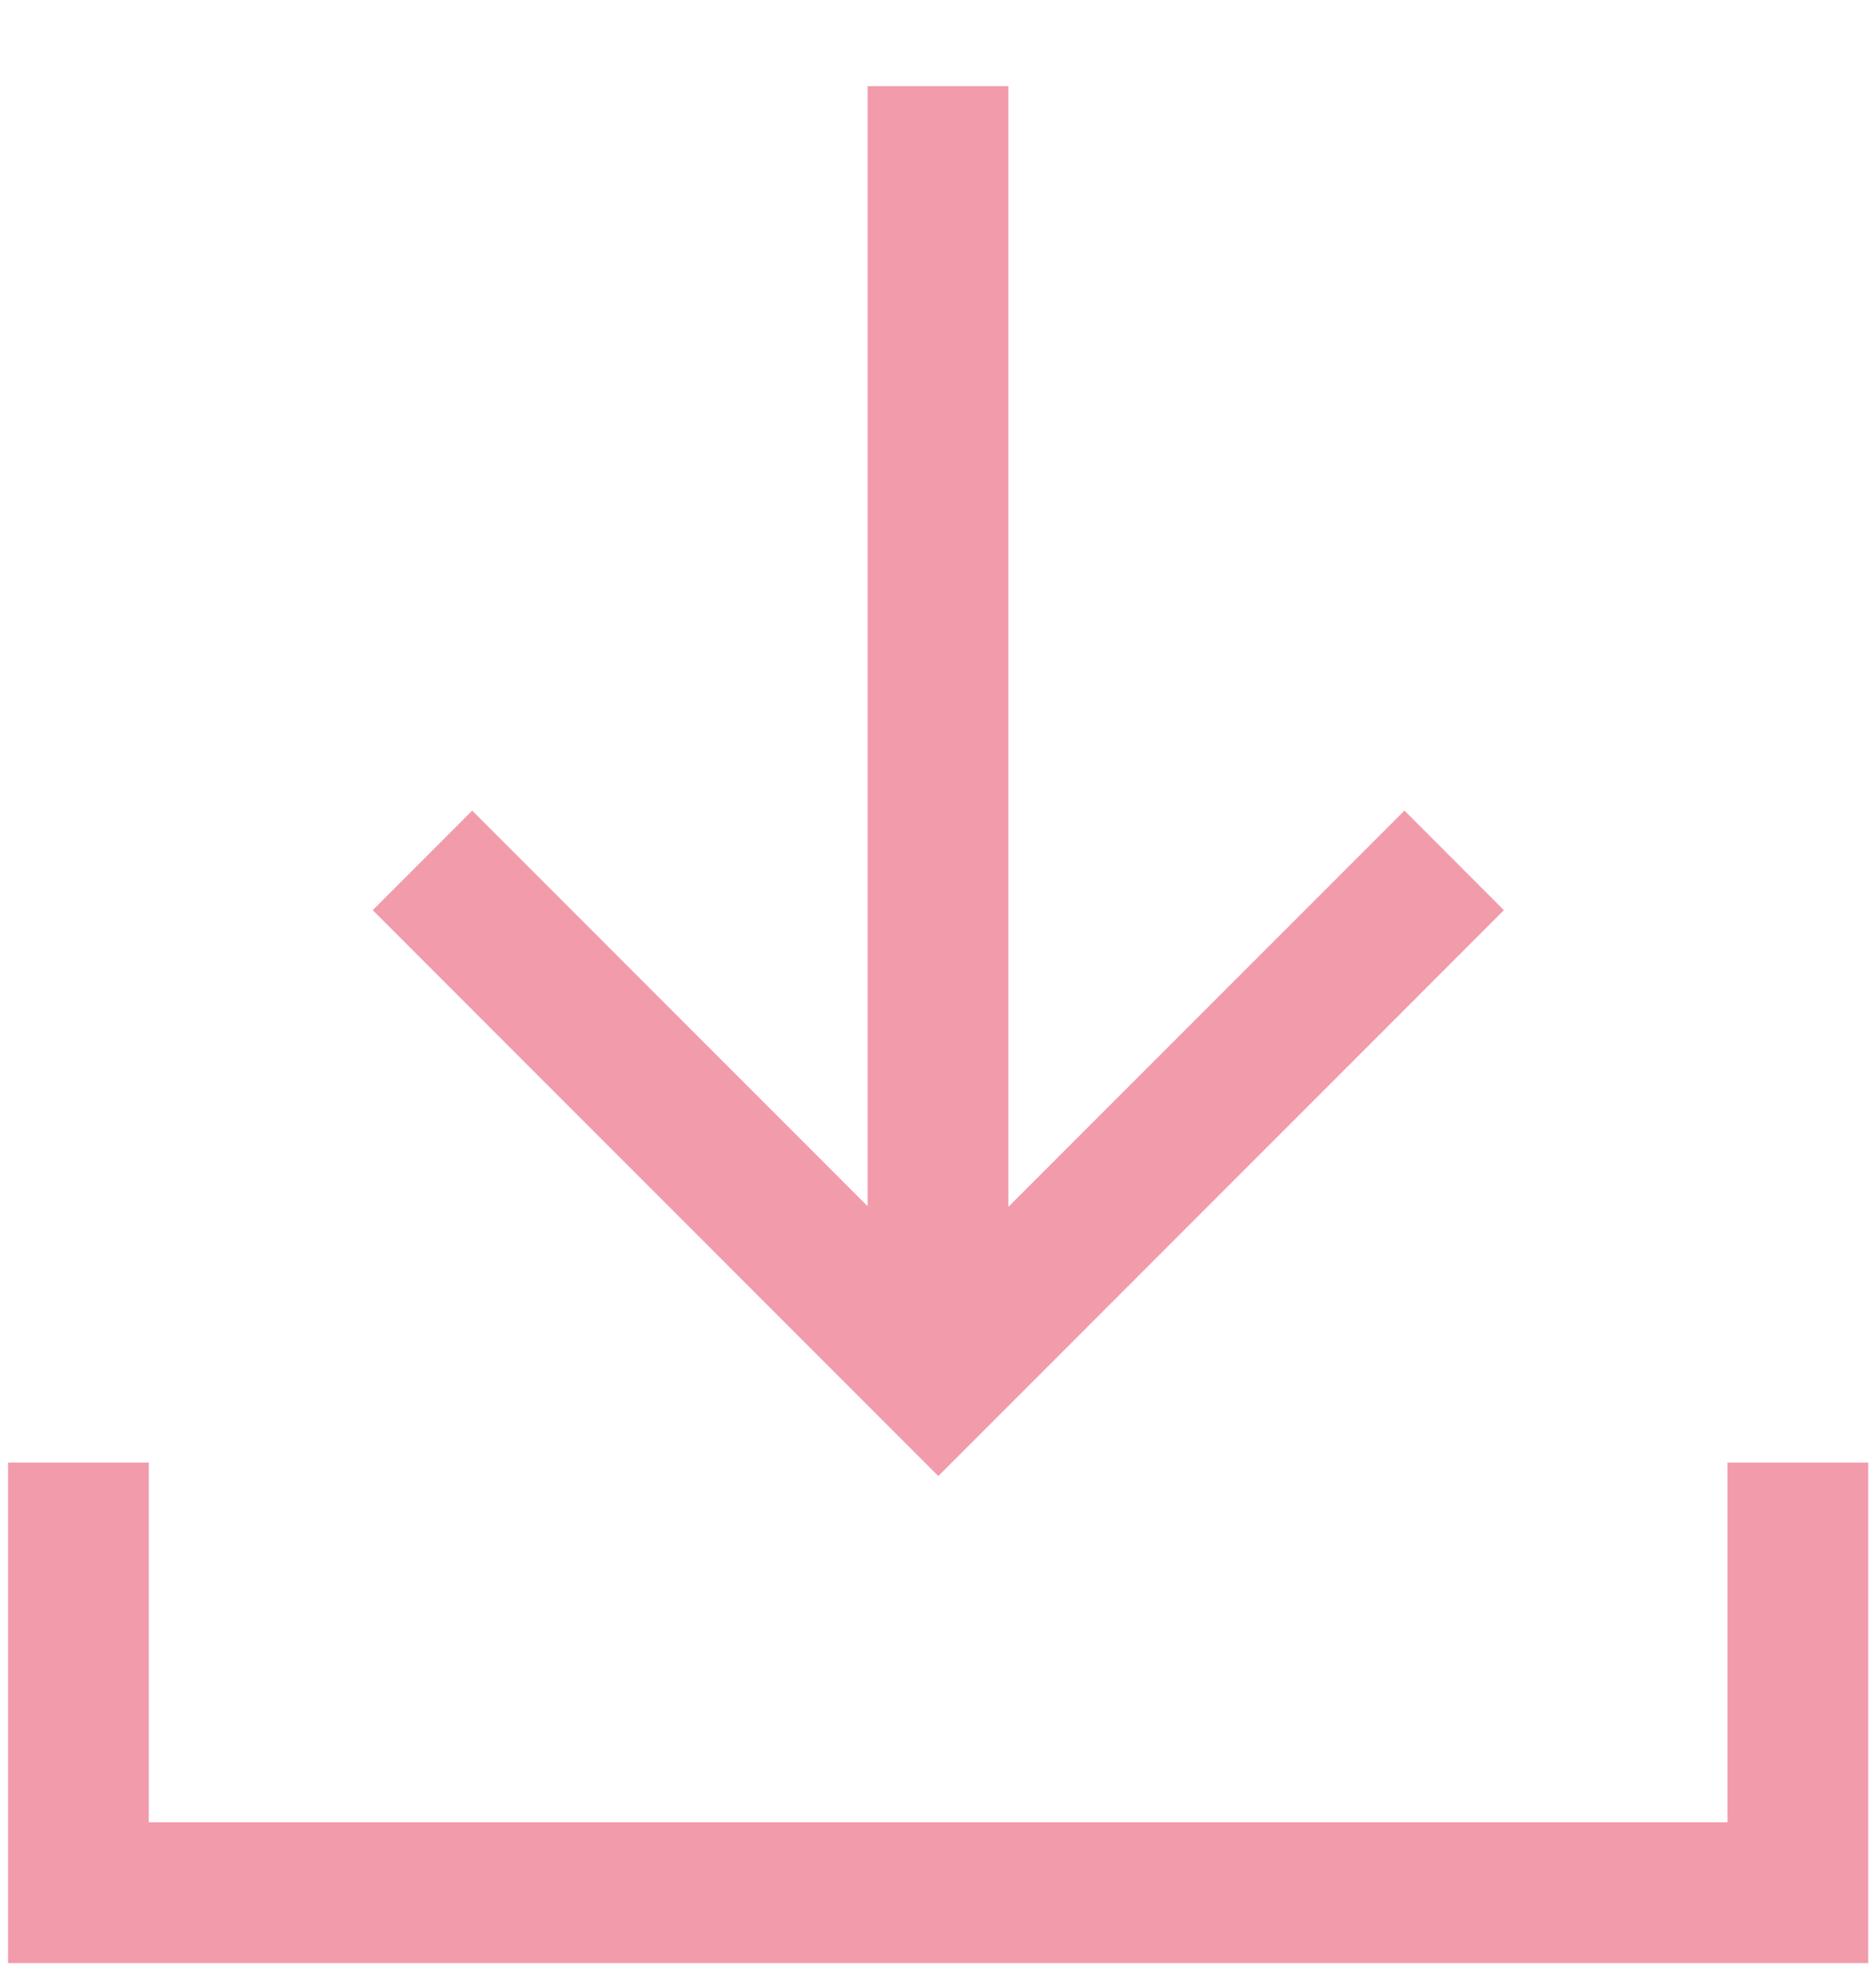 <svg width="20" height="21" viewBox="0 0 20 21" fill="none" xmlns="http://www.w3.org/2000/svg">
<path d="M0.836 15.583V20.166H19.167V15.583" stroke="#F19BAB" stroke-width="1.5"/>
<path class="donwload-arrow-down" d="M4.504 9.167L10.003 14.666L15.503 9.167" stroke="#F19BAB" stroke-width="1.5"/>
<path class="donwload-arrow-down" d="M10 14.666V0.918" stroke="#F19BAB" stroke-width="1.5"/>
</svg>
